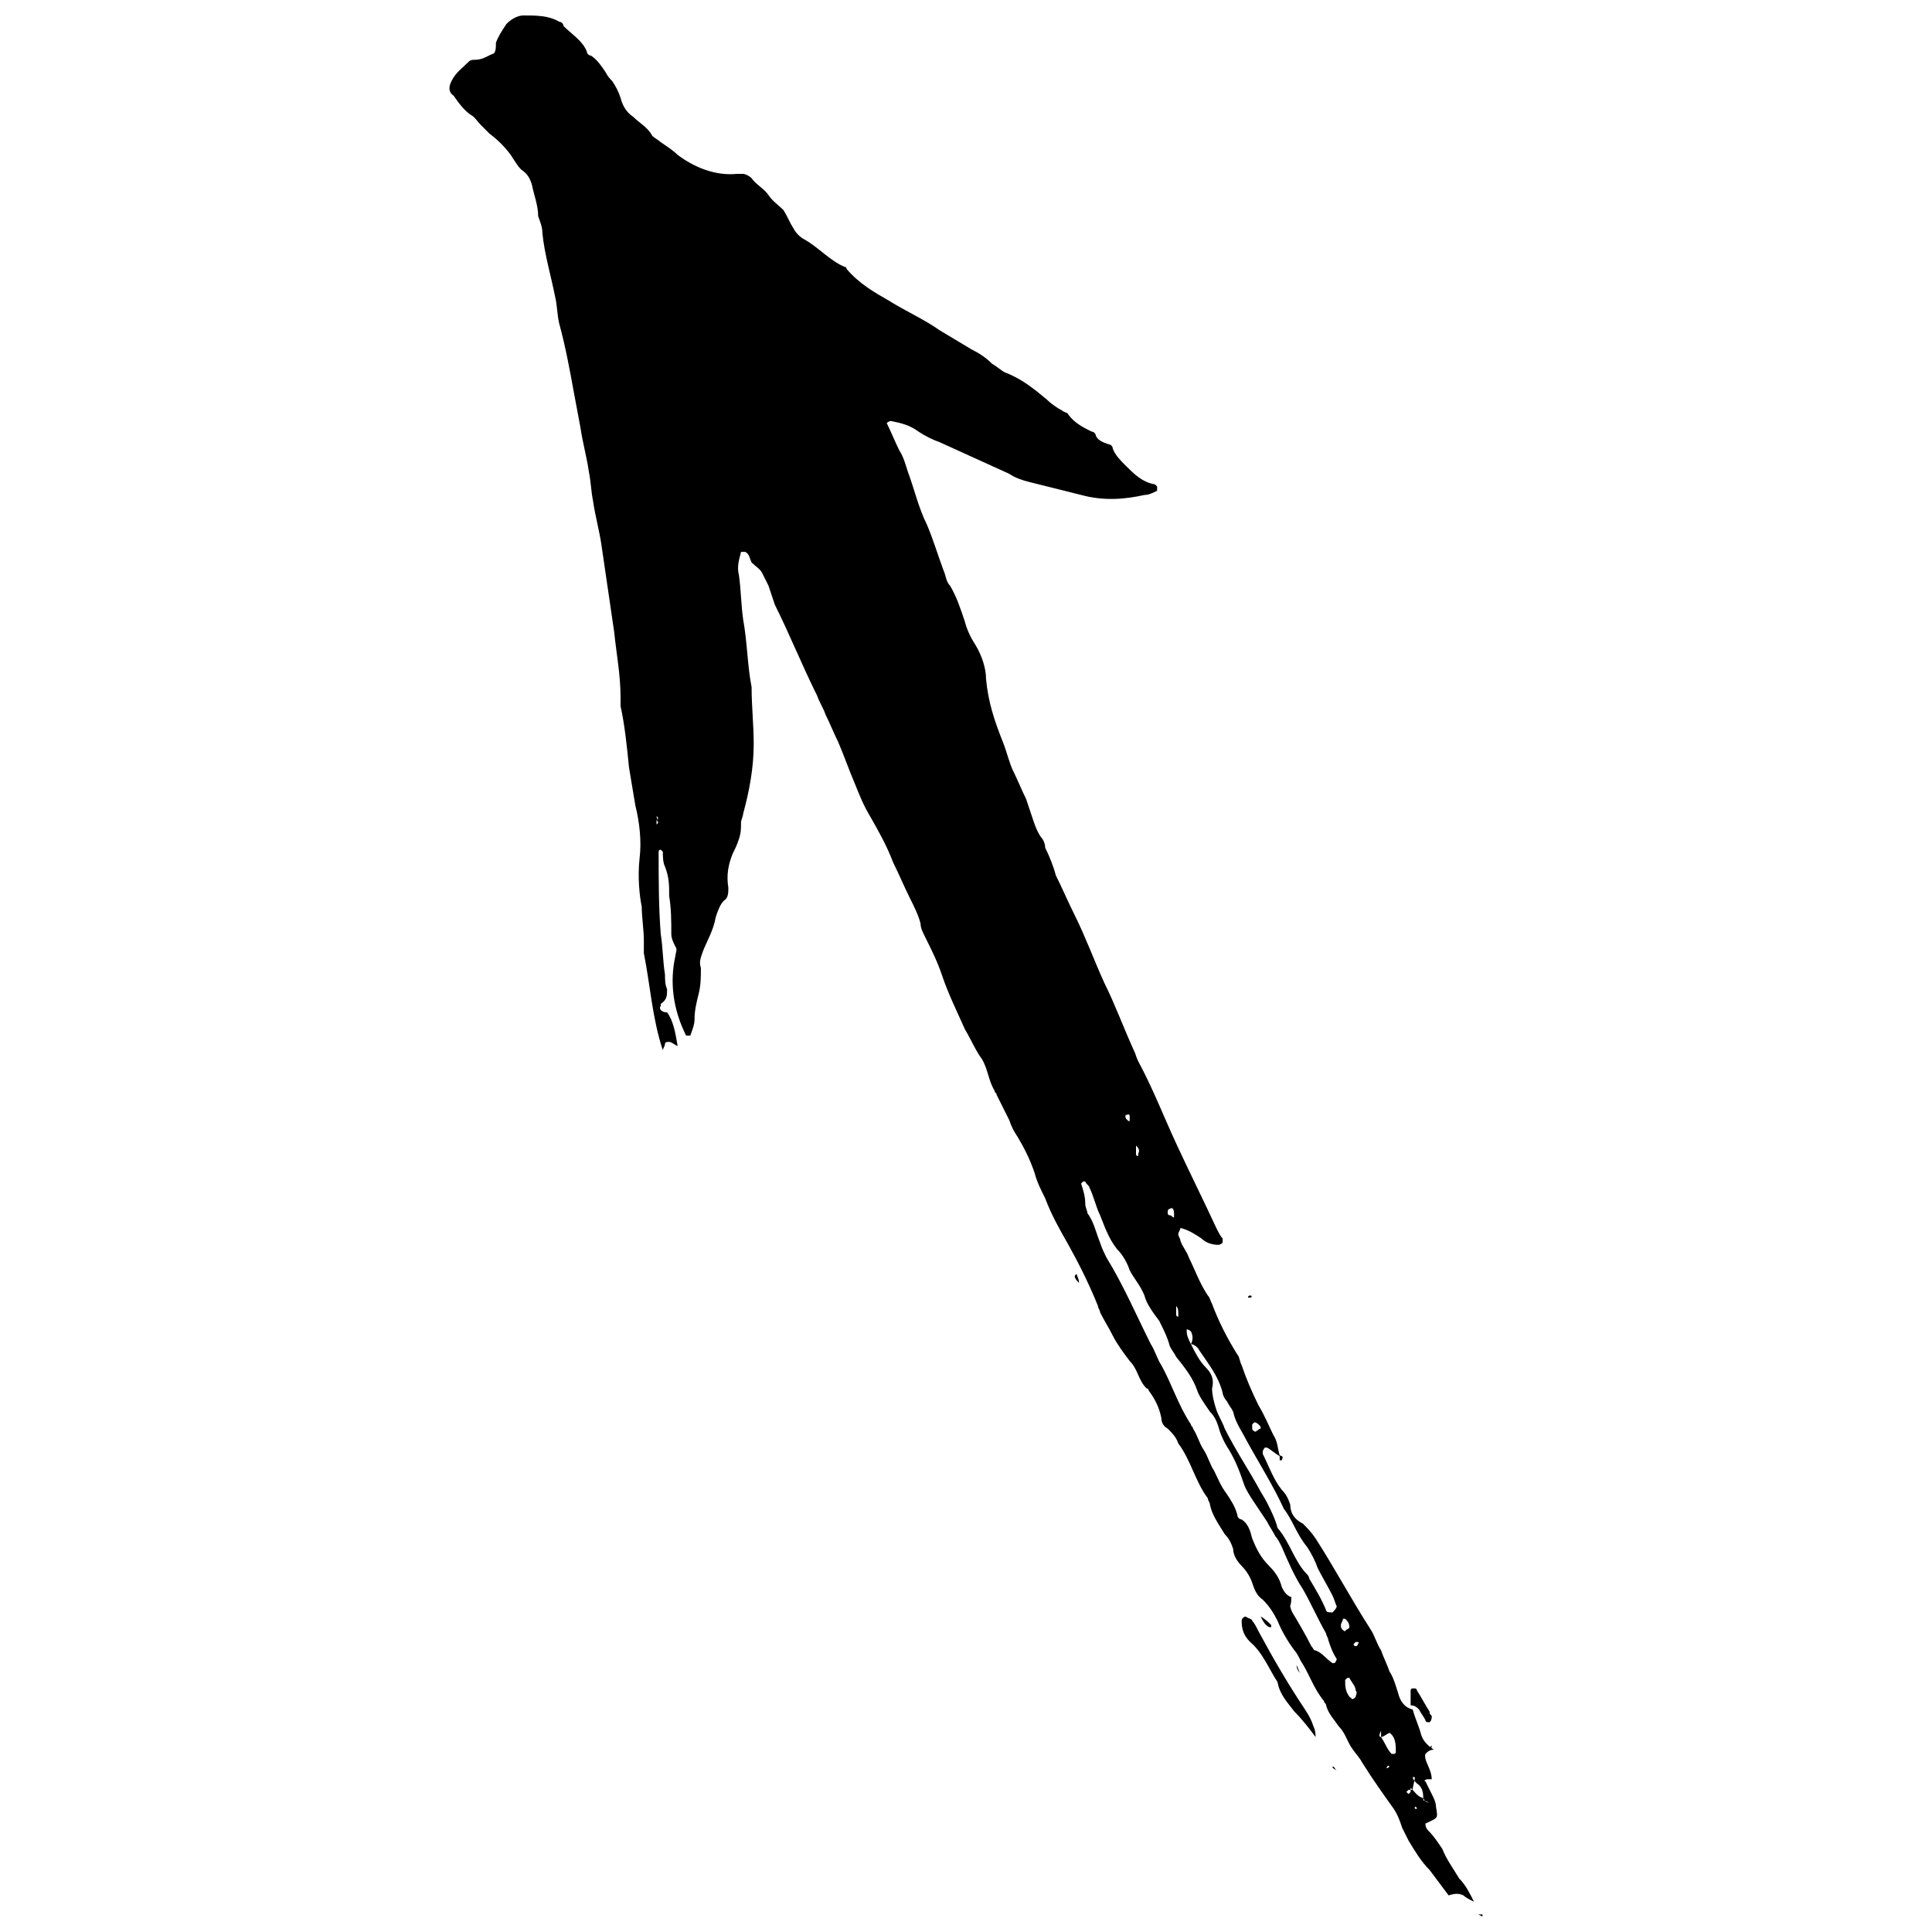 <?xml version="1.0" encoding="UTF-8"?>
<!-- Uploaded to: ICON Repo, www.svgrepo.com, Generator: ICON Repo Mixer Tools -->
<svg width="800px" height="800px" version="1.1" viewBox="144 144 512 512" xmlns="http://www.w3.org/2000/svg">
 <defs>
  <clipPath id="c">
   <path d="m535 647h1v4.902h-1z"/>
  </clipPath>
  <clipPath id="b">
   <path d="m263 148.09h272v499.91h-272z"/>
  </clipPath>
  <clipPath id="a">
   <path d="m535 651h2v0.902h-2z"/>
  </clipPath>
 </defs>
 <path d="m523.43 606.56c0 0.559 0 0.559-0.559 1.121-0.004-0.559-0.004-0.559 0.559-1.121-0.562 0 0 0 0 0z" fill-rule="evenodd"/>
 <path d="m488.73 587.53c-0.559-0.559-0.559-1.121-1.121-2.238 0 1.117 0.559 1.68 1.121 2.238z" fill-rule="evenodd"/>
 <path d="m482.57 528.75c0.559 0.559 0.559 1.121 1.121 1.121 0.559 0.559 0 0.559 0 1.121h-0.559v-0.559c0-0.562 0-1.125-0.562-1.684 0.562 0 0 0 0 0z" fill-rule="evenodd"/>
 <g clip-path="url(#c)">
  <path d="m535.19 647.98c0.559 1.121 0.559 2.238 0 3.359 0.559-1.121 0.559-2.238 0-3.359z" fill-rule="evenodd"/>
 </g>
 <g clip-path="url(#b)">
  <path d="m523.43 615.52h-1.121c-0.559 0-1.121 0.559-0.559 0.559 0.559 1.121 1.121 2.238 1.68 3.359s1.121 2.238 1.121 3.359c0.559 3.359 0.559 2.801-2.801 4.477 0 1.121 0.559 1.68 1.121 2.238 1.121 1.121 2.238 2.801 3.359 4.477 1.121 2.801 2.801 5.039 4.477 7.836 1.68 1.68 2.801 3.918 3.918 6.156-1.121-0.559-2.238-1.121-2.801-1.68-1.121-0.559-2.238-0.559-3.918 0-1.68-2.238-3.359-4.477-5.039-6.719-2.238-2.238-3.918-5.039-5.598-7.836-0.559-1.121-1.121-2.238-1.68-3.359-0.559-1.68-1.121-3.359-2.238-5.039-2.801-3.918-5.598-7.836-8.398-12.316-0.559-1.121-1.68-2.238-2.801-3.918s-1.68-3.918-3.359-5.598c-1.121-1.68-2.801-3.359-3.359-5.598 0-0.559-0.559-0.559-0.559-1.121-2.801-3.359-3.918-7.277-6.156-10.637-0.559-1.121-1.121-2.238-1.68-2.801-1.68-2.238-3.359-5.039-4.477-7.836-1.121-2.238-2.238-3.918-3.918-5.598-1.68-1.121-2.238-2.801-2.801-4.477-0.559-1.68-1.68-3.359-2.801-4.477-1.121-1.121-2.238-2.801-2.238-4.477-0.559-1.68-1.121-2.801-2.238-3.918-1.68-2.801-3.359-5.039-3.918-7.836 0-0.559-0.559-1.121-0.559-1.68-3.359-4.477-4.477-10.078-7.836-14.555-0.559-1.68-1.68-2.801-2.801-3.918-1.121-0.559-1.68-1.68-1.68-2.801-0.559-2.801-1.68-5.039-3.359-7.277 0 0 0-0.559-0.559-0.559-2.238-2.238-2.238-5.039-4.477-7.277-1.68-2.238-3.359-4.477-4.477-6.719-1.121-2.238-2.238-3.918-3.359-6.156 0-0.559-0.559-1.121-0.559-1.68-2.238-5.598-5.039-11.195-7.836-16.234-2.238-3.918-4.477-7.836-6.156-12.316-1.121-2.238-2.238-4.477-2.801-6.719-1.121-3.359-2.801-6.719-4.477-9.516-1.121-1.68-1.68-2.801-2.238-4.477-1.121-2.238-2.238-4.477-3.359-6.719 0-0.559-0.559-0.559-0.559-1.121-1.68-2.801-1.68-5.598-3.359-8.398-1.68-2.238-2.801-5.039-4.477-7.836-2.238-5.039-4.477-9.516-6.156-14.555-1.121-3.359-2.801-6.719-4.477-10.078-0.559-1.121-1.121-2.238-1.121-3.359-0.559-2.238-1.68-4.477-2.801-6.719-1.68-3.359-2.801-6.156-4.477-9.516-1.68-4.477-3.918-8.398-6.156-12.316-1.68-2.801-2.801-5.598-3.918-8.398-1.68-3.918-2.801-7.277-4.477-11.195-1.121-2.238-2.238-5.039-3.359-7.277-0.559-1.68-1.68-3.359-2.238-5.039-3.918-7.836-7.277-16.234-11.195-24.07-0.559-1.68-1.121-3.359-1.68-5.039-0.559-1.121-1.121-2.238-1.68-3.359-0.559-1.121-1.68-1.68-2.801-2.801-0.559-1.121-0.559-2.238-1.68-2.801h-0.559-0.559c-0.559 2.238-1.121 3.918-0.559 6.156 0.559 3.918 0.559 7.836 1.121 11.754 1.121 6.156 1.121 12.316 2.238 17.914 0 5.039 0.559 10.078 0.559 15.113 0 6.156-1.121 12.316-2.801 18.473 0 0.559-0.559 1.68-0.559 2.238 0 1.68 0 2.801-0.559 4.477-0.559 1.68-1.121 2.801-1.68 3.918-1.121 2.801-1.68 5.598-1.121 8.957 0 1.121 0 2.801-1.121 3.359-1.121 1.121-1.68 2.801-2.238 4.477-0.559 3.359-2.238 6.156-3.359 8.957-0.559 1.68-1.121 2.801-0.559 4.477 0 2.238 0 4.477-0.559 6.719-0.559 2.238-1.121 4.477-1.121 6.719 0 1.68-0.559 2.801-1.121 4.477h-0.559-0.559c-3.359-6.719-4.477-13.996-2.801-21.273 0-0.559 0.559-1.68 0-2.238-0.559-1.121-1.121-2.238-1.121-3.359 0-3.359 0-6.719-0.559-10.078 0-2.801 0-5.039-1.121-7.836-0.559-1.121-0.559-2.801-0.559-3.918l-0.559-0.559c-0.559 0-0.559 0.559-0.559 0.559 0 7.277 0 14.555 0.559 21.832 0.559 3.359 0.559 7.277 1.121 10.637 0 1.121 0 2.801 0.559 3.918 0 1.68 0 2.801-1.68 3.918v0.559c-0.559 0.559 0 1.68 1.68 1.68 1.68 2.238 2.238 5.598 2.801 8.957-1.121-0.559-1.68-1.121-2.238-1.121-0.559 0-1.121 0-1.121 0.559 0 0.559-0.559 1.121-0.559 1.68-2.801-8.398-3.359-17.352-5.039-25.75v-3.359c0-2.801-0.559-6.156-0.559-8.957-0.574-2.762-1.133-7.801-0.574-12.84 0.559-4.477 0-9.516-1.121-13.996-0.559-3.359-1.121-6.719-1.68-10.078-0.559-5.598-1.121-11.195-2.238-16.234v-2.238c0-6.156-1.121-11.754-1.68-17.352-1.121-7.836-2.238-15.113-3.359-22.953-0.559-3.918-1.68-7.836-2.238-11.754-0.559-2.801-0.559-5.039-1.121-7.836-0.559-3.918-1.68-7.836-2.238-11.754-0.559-2.801-1.121-6.156-1.68-8.957-1.121-6.156-2.238-12.316-3.918-18.473-0.559-2.238-0.559-5.039-1.121-7.277-1.121-5.598-2.801-11.195-3.359-16.793 0-1.68-0.559-2.801-1.121-4.477 0.004-2.801-1.113-5.602-1.676-8.402-0.559-1.676-1.117-2.797-2.797-3.918-1.121-1.117-1.68-2.238-2.801-3.918-1.68-2.238-3.359-3.918-5.598-5.598l-2.238-2.238c-1.121-1.121-1.68-2.238-2.801-2.801-1.68-1.117-3.356-3.356-4.477-5.035-1.68-1.121-1.121-2.801-0.559-3.922 1.121-2.238 2.801-3.359 4.477-5.039 0.559-0.559 1.121-0.559 1.68-0.559 2.238 0 3.359-1.121 5.039-1.68 0.559-0.559 0.559-1.68 0.559-2.801 0.559-1.676 1.68-3.356 2.801-5.035 1.117-1.117 2.797-2.238 4.477-2.238 3.359 0 6.719 0 9.516 1.68 0.559 0 1.121 0.559 1.121 1.121 2.238 2.238 5.039 3.918 6.156 6.719 0 0.559 0.559 1.121 1.121 1.121 1.68 1.113 2.797 2.793 3.918 4.473 0.559 1.121 1.121 1.68 1.68 2.238 1.121 1.68 1.68 2.801 2.238 4.481 0.559 2.238 1.68 3.918 3.359 5.039 1.68 1.68 3.918 2.797 5.039 5.035 0.559 0.562 1.68 1.121 2.238 1.68 1.68 1.121 3.359 2.238 4.477 3.359 4.477 3.359 10.078 5.598 15.676 5.039h1.68c0.559 0 1.68 0.559 2.238 1.121 1.121 1.68 3.359 2.801 4.477 4.477 1.121 1.68 2.801 2.801 3.918 3.918 1.121 1.68 1.68 3.359 2.801 5.039 0.559 1.121 1.68 2.238 2.801 2.801 3.918 2.238 6.719 5.598 10.637 7.277 0.559 0 0.559 0.559 0.559 0.559 3.359 3.918 7.277 6.156 11.195 8.398 4.477 2.801 9.516 5.039 13.434 7.836 2.801 1.68 5.598 3.359 8.398 5.039 2.238 1.121 3.918 2.238 5.598 3.918 1.121 0.559 2.238 1.68 3.359 2.238 4.477 1.68 7.836 4.477 11.195 7.277 1.121 1.121 2.801 2.238 3.918 2.801 0.559 0.559 1.68 0.559 1.68 1.121 1.68 2.238 3.918 3.359 6.156 4.477 0.559 0 1.121 0.559 1.121 1.121 0.559 1.121 1.68 1.68 3.359 2.238 0.559 0 1.121 0.559 1.121 1.121 0.559 1.68 2.238 3.359 3.359 4.477 2.238 2.238 4.477 4.477 7.836 5.039l0.559 0.559v1.121c-1.121 0.559-2.238 1.121-3.359 1.121-5.039 1.113-10.637 1.672-16.793-0.008-4.477-1.121-8.957-2.238-13.434-3.359-2.238-0.559-3.918-1.121-5.598-2.238-6.156-2.801-12.316-5.598-18.473-8.398-1.68-0.559-3.918-1.68-5.598-2.801-2.238-1.68-4.477-2.238-7.277-2.801 0 0-0.559 0-1.121 0.559 1.121 2.238 2.238 5.039 3.359 7.277 1.121 1.68 1.68 3.918 2.238 5.598 1.68 4.477 2.801 9.516 5.039 13.996 1.68 3.918 2.801 7.836 4.477 12.316 0.559 1.121 0.559 2.801 1.68 3.918 1.68 2.801 2.801 6.156 3.918 9.516 0.559 2.238 1.68 4.477 2.801 6.156 1.68 2.801 2.801 6.156 2.801 8.957 0.559 6.156 2.238 11.195 4.477 16.793 1.121 2.801 1.68 5.598 2.801 7.836s2.238 5.039 3.359 7.277c0.559 1.68 1.121 3.359 1.68 5.039 0.559 1.68 1.121 3.359 2.238 5.039 0.559 0.559 1.121 1.68 1.121 2.801 1.121 2.238 2.238 5.039 2.801 7.277 1.68 3.359 3.359 7.277 5.039 10.637 2.801 5.598 5.039 11.754 7.836 17.914 2.801 5.598 5.039 11.754 7.836 17.914 0.559 1.121 0.559 1.68 1.121 2.801 3.918 7.277 6.719 14.555 10.078 21.832 3.359 7.277 7.277 15.113 10.637 22.391 0.559 1.121 1.121 2.238 1.68 2.801v1.121s-0.559 0.559-1.121 0.559c-1.68 0-3.359-0.559-4.477-1.68-1.68-1.121-3.359-2.238-5.598-2.801 0 0.559-0.559 1.121-0.559 1.68s0.559 1.121 0.559 1.68c0.559 1.68 1.68 2.801 2.238 4.477 1.68 3.359 2.801 6.719 5.039 10.078 0.559 0.559 0.559 1.121 1.121 2.238 1.68 4.477 3.918 8.957 6.719 13.434 0.559 0.559 0.559 1.68 1.121 2.801 1.121 3.359 2.801 7.277 4.477 10.637 1.68 2.801 2.801 5.598 3.918 7.836 1.121 1.68 1.121 3.359 1.68 5.598-1.121-0.559-2.238-1.68-3.359-2.238h-0.559s-0.559 0.559-0.559 1.121v0.559c1.68 3.359 2.801 6.719 5.039 9.516 1.121 1.121 1.68 2.238 2.238 3.918 0 2.238 1.121 3.918 3.359 5.039 1.121 1.121 2.238 2.238 3.359 3.918 5.039 7.836 9.516 16.234 14.555 24.07 1.121 1.68 1.68 3.918 2.801 5.598 0.559 1.68 1.68 3.918 2.238 5.598 1.121 1.68 1.68 3.918 2.238 5.598 0.559 2.238 1.68 3.918 3.918 4.477 0.559 2.238 1.68 4.477 2.238 6.719 0.559 1.68 1.68 2.801 3.359 3.918-1.121 0-1.68 0.559-2.238 1.121-0.578 1.684 1.664 3.922 1.664 6.719zm-0.562 6.16c-0.559 0-1.121-0.559-1.68-0.559 0-1.68 0-3.359-1.68-4.477-0.559-0.559-1.121-1.121-1.121-1.68h0.559c0 1.121-0.559 2.238-0.559 3.359h-1.121s-0.559 0.559-0.559 0.559 0.559 0.559 0.559 0.559l0.559-0.559v-1.121c1.121 1.121 1.68 2.238 3.359 2.801 0.566 1.117 1.125 1.117 1.684 1.117zm-67.172-131.55v2.238c0 0.559 0.559 0.559 0.559 0.559v-0.559c0-1.121 0-1.68-0.559-2.238zm54.297 114.2v-1.121-0.559-0.559 0.559c-0.559 1.121-0.559 1.68 0 1.68 1.121 1.68 1.68 3.359 2.801 4.477h0.559s0.559 0 0.559-0.559c0-1.68 0-3.918-1.68-5.039-1.117 0.562-1.676 1.121-2.238 1.121zm-50.379-104.12c0.559-1.121 0.559-2.238 0-3.359 0 0-0.559-0.559-1.121-0.559v0.559c0 1.121 0.559 2.242 1.121 3.359 1.121 2.238 2.238 4.477 3.918 6.156 1.68 1.68 2.238 3.359 1.68 5.598 0 1.68 0.559 3.918 1.121 5.598 0.559 1.68 1.68 3.359 2.238 5.039 2.801 5.598 6.156 10.637 8.957 15.676 0.559 1.121 1.68 2.801 2.238 3.918 1.121 2.238 2.238 4.477 2.801 6.719 3.359 3.918 4.477 8.957 7.836 12.316 0 0 0.559 0.559 0.559 1.121 1.68 2.801 3.359 5.598 4.477 8.398 0 0.559 1.121 0.559 1.68 0.559 0.559-0.559 1.121-1.121 1.121-1.68-0.559-1.121-0.559-1.68-1.121-2.801-1.121-2.238-2.801-5.039-3.918-7.277-0.559-1.68-1.68-3.918-2.801-5.598-2.801-3.359-3.918-7.277-6.156-10.078-2.801-6.156-6.719-12.316-10.078-18.473-1.121-2.238-2.801-4.477-3.359-7.277-0.559-1.121-1.121-1.68-1.68-2.801-0.559-0.559-1.121-1.68-1.121-2.238-1.121-4.477-3.918-7.836-6.156-11.195-0.555-1.117-1.676-1.68-2.234-1.68zm26.309 69.414s0 0.559 0.559 1.68c1.68 2.801 3.359 5.598 5.039 8.957 0.559 0.559 0.559 1.121 1.121 1.121 1.68 0.559 2.801 2.238 4.477 3.359h0.559s0.559-0.559 0.559-1.121c-1.121-1.68-1.68-3.359-2.238-5.039 0-0.559-0.559-1.121-0.559-1.68-2.238-3.918-3.918-7.836-6.156-11.754-2.238-3.359-3.918-7.277-5.598-11.195-0.559-1.121-1.121-2.238-1.68-2.801-0.559-1.121-1.68-2.801-2.238-3.918-1.121-1.68-2.238-3.359-3.359-5.039-1.121-1.68-2.238-3.359-2.801-5.039-1.121-3.359-2.238-6.156-3.918-8.957-1.121-1.68-2.238-3.918-2.801-6.156-0.559-1.68-1.121-2.801-2.238-3.918-1.121-1.68-2.801-3.918-3.359-5.598-1.121-3.359-3.359-6.156-5.598-8.957-0.559-1.121-1.121-1.68-1.68-2.801-0.559-2.238-1.68-4.477-2.801-6.719-1.68-2.238-3.359-4.477-3.918-6.719-1.121-2.801-2.801-4.477-3.918-6.719-0.559-1.68-1.68-3.918-3.359-5.598-2.238-2.801-3.359-6.156-4.477-8.957-1.121-2.238-1.68-5.039-2.801-7.277 0-0.559-1.121-1.121-1.121-1.68h-0.559l-0.559 0.559c0.559 1.68 1.121 3.359 1.121 5.598 0 0.559 0.559 1.68 0.559 2.238 1.68 2.238 2.238 5.039 3.359 7.836 0.559 1.68 1.121 2.801 1.68 3.918 4.477 7.277 7.836 15.113 11.754 22.953 1.121 1.68 1.68 3.918 2.801 5.598 2.801 5.039 4.477 10.637 7.836 15.676 0 0.559 0.559 0.559 0.559 1.121 1.121 1.68 1.68 3.918 2.801 5.598 1.121 1.68 1.68 3.918 2.801 5.598 1.121 2.238 1.68 3.918 3.359 6.156 1.121 1.68 2.238 3.359 2.801 5.598 0 0.559 0.559 1.121 1.121 1.121 1.68 1.121 2.238 2.801 2.801 5.039 1.121 2.801 2.238 5.039 4.477 7.277 1.68 1.68 2.801 3.359 3.359 5.598 0.559 1.121 1.121 2.238 2.801 2.801-0.566-0.555-0.008 0.562-0.566 2.242zm16.234 24.633c0.559 0 0.559 0 1.121-0.559 0-0.559 0.559-1.121 0-1.68 0-1.121-1.121-2.238-1.68-3.359h-0.559l-0.559 0.559c-0.004 1.68-0.004 3.359 1.676 5.039-0.559-0.562 0-0.562 0 0zm-1.68-17.914c0-0.559 1.121-0.559 1.121-1.121 0-1.121-0.559-1.68-1.121-2.238h-0.559c0 0.559-0.559 1.121-0.559 1.68-0.004 0.559-0.004 1.121 1.117 1.68zm-22.391-53.738c0-0.559 0-0.559-0.559-1.121 0 0-0.559-0.559-1.121-0.559l-0.559 0.559v1.121c0 0.559 1.121 1.121 1.121 0.559 0.555 0 0.555-0.559 1.117-0.559zm-22.953-57.102v0c0-1.121-0.559-1.68-1.121-1.121-0.559 0-0.559 0.559-0.559 1.121 0 0 0 0.559 0.559 0.559s0.559 0.559 1.121 0.559v-1.117zm-10.074-17.91v2.238c0 0.559 0.559 0.559 0.559 0.559v-0.559c0.559-1.121 0-1.68-0.559-2.238 0.559 0 0 0 0 0zm-2.801-7.84c0 0.559 0 0.559 0.559 1.121 0.559 0.559 0.559 0 0.559 0v-1.121c0.004-0.559-0.555-0.559-1.117 0 0.562-0.559 0-0.559 0 0zm-124.27-78.367v1.121c0.562-0.562 0.562-0.562 0-1.121 0.559 0 0-0.559 0-1.121 0.562 0.559 0.562 0.559 0 1.121zm185.29 217.75-0.559 0.559c0 0.559 0.559 0.559 0.559 0.559 0.559 0 0.559-0.559 0.559-0.559 0.559-0.559 0-0.559-0.559-0.559zm-31.352-66.055m47.582 110.28c0-0.559-0.559-0.559-0.559-0.559v0.559h0.559zm-7.277-11.195c-0.559 0-0.559 0 0 0-0.559-0.559-0.559 0-0.559 0-0.559 0.559 0 0.559 0.559 0-0.559 0.559 0 0 0 0z" fill-rule="evenodd"/>
 </g>
 <path d="m492.64 604.32c-1.68-2.238-3.359-4.477-5.598-6.719-1.68-2.238-3.918-4.477-4.477-7.836-2.238-3.359-3.918-7.836-7.277-10.637-1.68-1.68-2.238-3.359-2.238-5.598 0-0.559 0.559-1.121 1.121-1.121 0.559 0.559 1.68 0.559 1.68 1.121 0.559 0.559 1.121 1.68 1.68 2.801 3.918 7.277 7.836 13.996 12.316 20.711 1.121 1.68 1.68 2.801 2.238 4.477 0.555 1.121 0.555 2.242 0.555 2.801z" fill-rule="evenodd"/>
 <path d="m517.83 595.93v-3.918s0-0.559 0.559-0.559h0.559c0.559 0 0.559 0.559 0.559 0.559 1.121 1.68 2.238 3.918 3.359 5.598 0 0.559 0 0.559 0.559 1.121 0 0.559 0 1.121-0.559 1.68-0.559 0-1.121 0-1.121-0.559-0.559-1.121-1.121-1.68-1.68-2.801-0.555-0.562-1.113-1.121-2.234-1.121z" fill-rule="evenodd"/>
 <path d="m478.09 572.41c1.121 0.559 2.238 1.68 2.801 2.238v0.559h-0.559c-1.125-0.559-1.684-1.68-2.242-2.797z" fill-rule="evenodd"/>
 <path d="m429.95 483.96c-0.559 0-0.559 0 0 0-0.559-0.559-1.121-1.121-1.121-1.68 0 0 0-0.559 0.559-0.559 0.004 0.562 0.562 1.121 0.562 2.238z" fill-rule="evenodd"/>
 <path d="m475.29 487.32c0.559 0 0.559 0.559 0 0.559h-0.559c0 0.004 0-0.559 0.559-0.559-0.559 0-0.559 0 0 0z" fill-rule="evenodd"/>
 <g clip-path="url(#a)">
  <path d="m535.75 651.34h1.121v0.559z" fill-rule="evenodd"/>
 </g>
 <path d="m498.24 613.28c-0.559-0.559-0.559-1.121-1.121-1.121 0 0.562 0.559 0.562 1.121 1.121z" fill-rule="evenodd"/>
</svg>